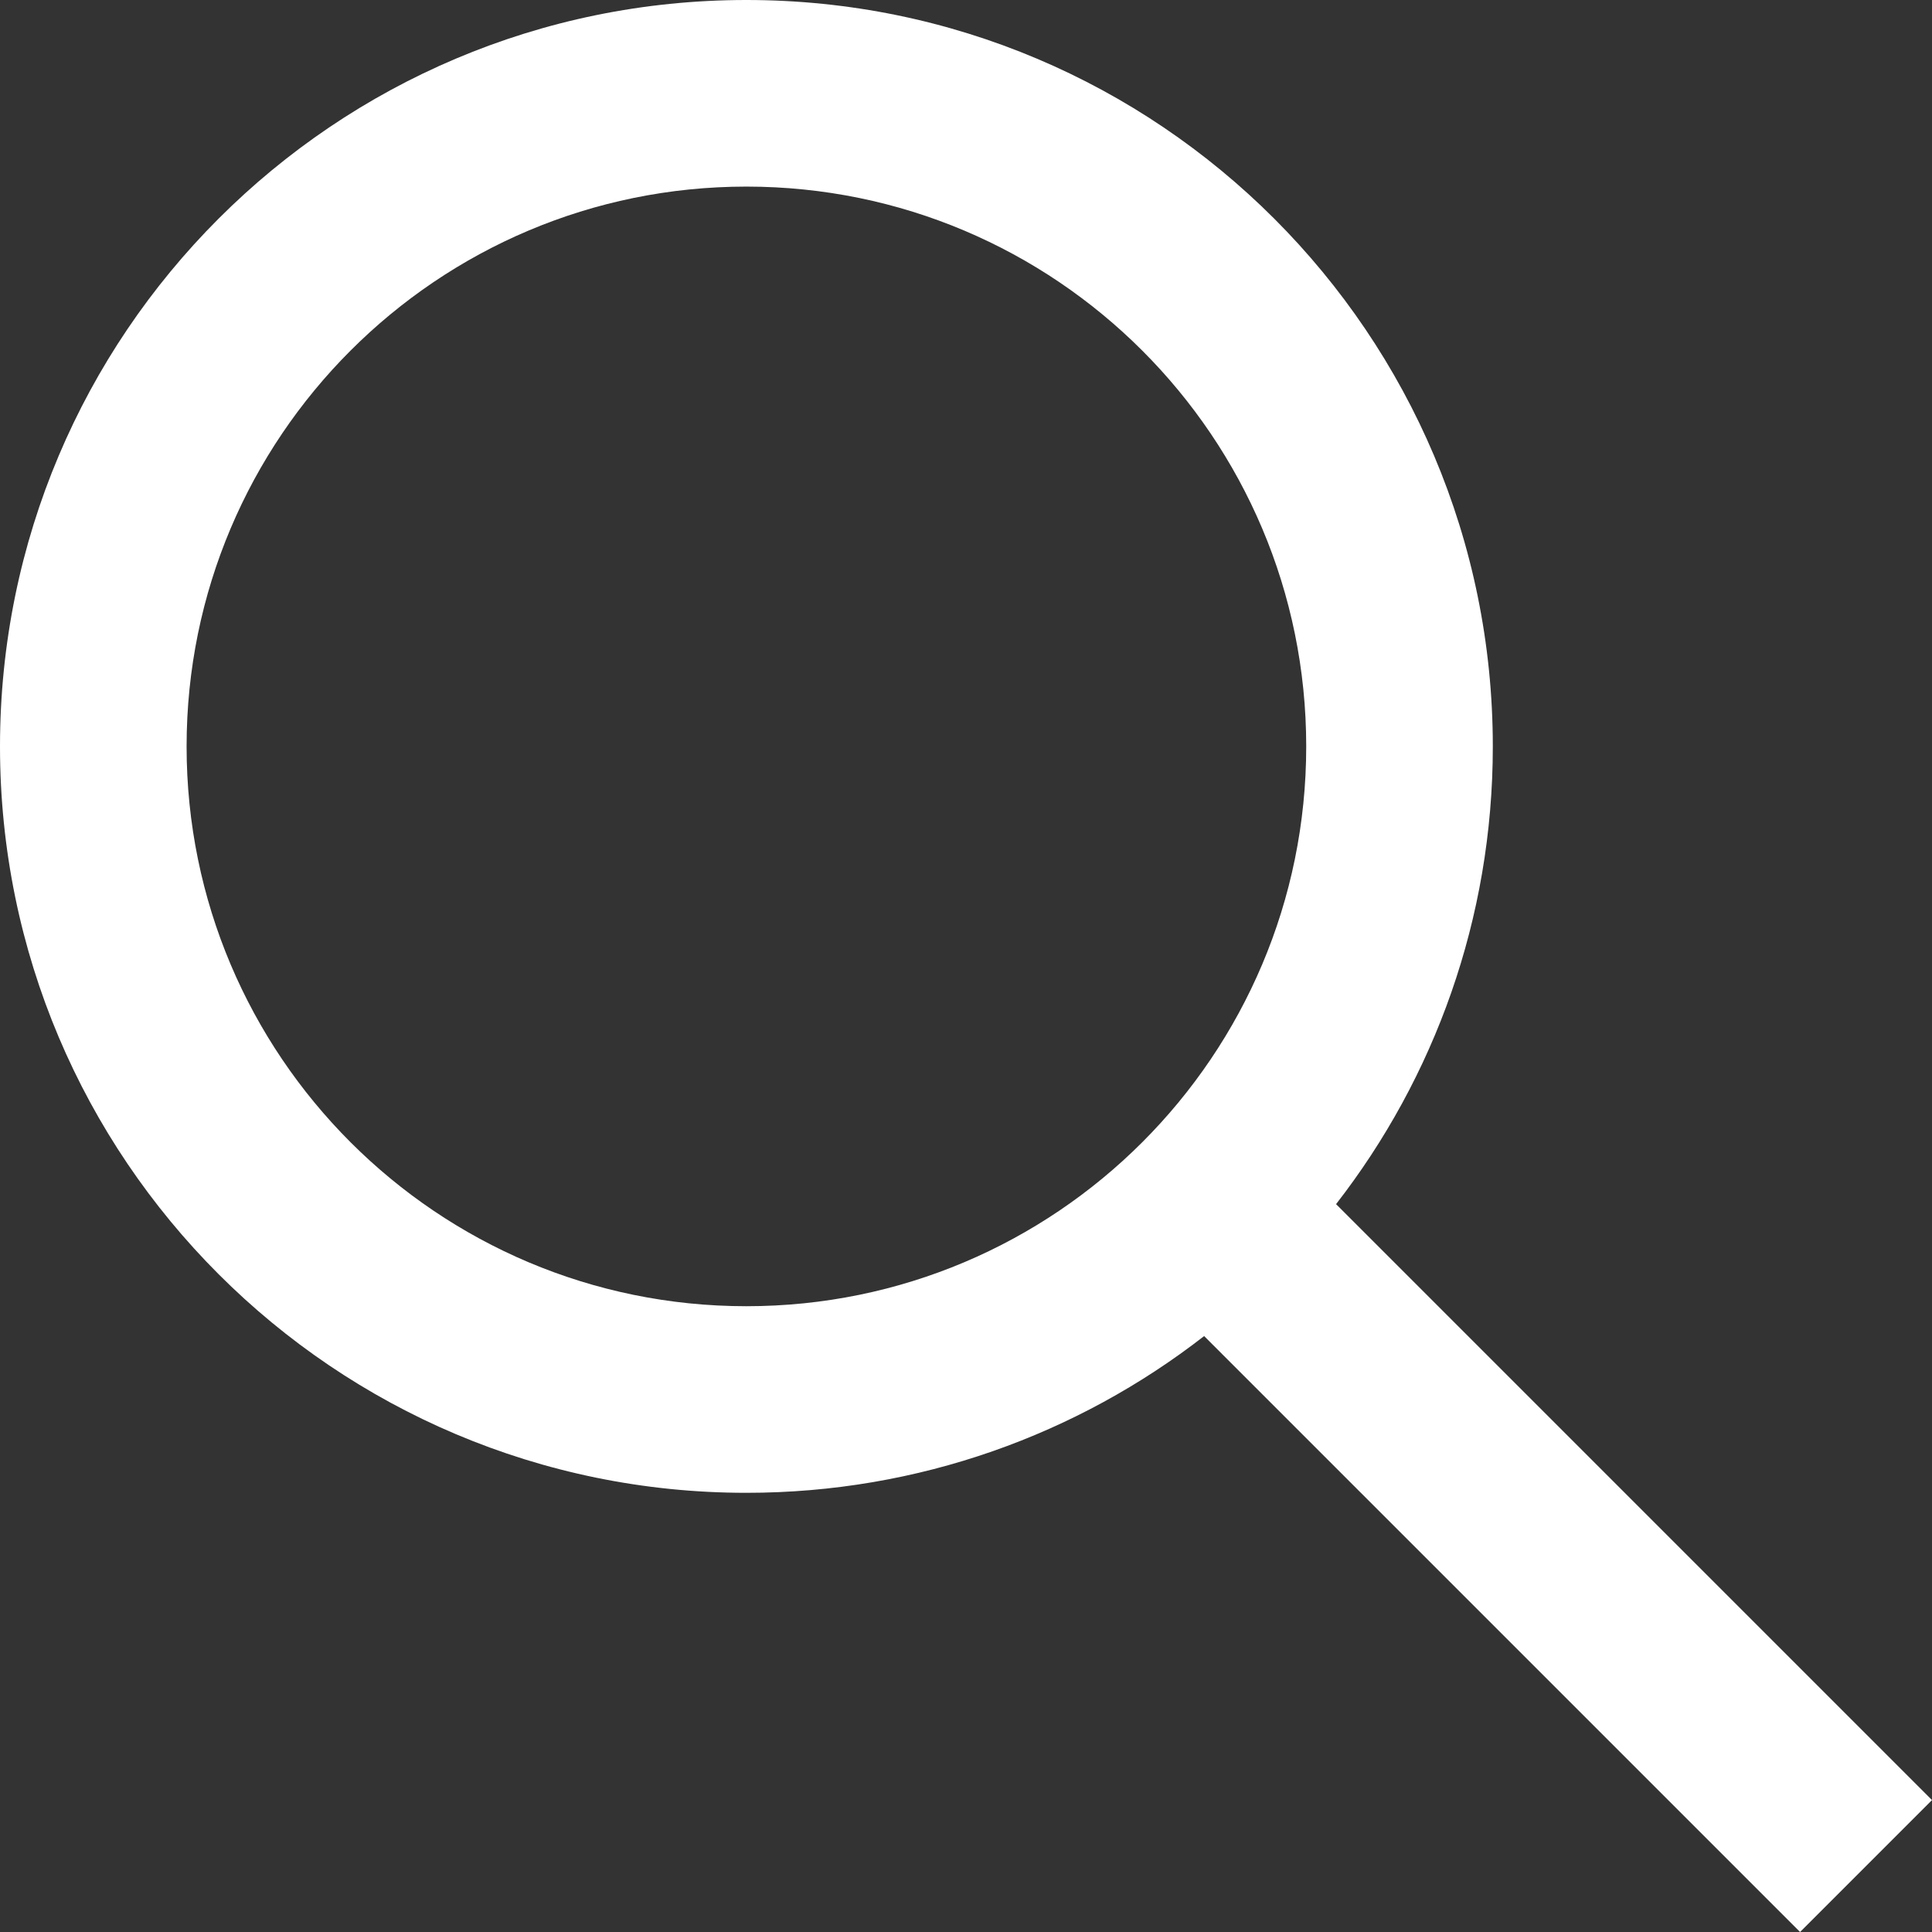 <svg width="31" height="31" viewBox="0 0 31 31" fill="none" xmlns="http://www.w3.org/2000/svg">
<rect x="0" y="0" width="31" height="31" fill="#333333" stroke="none"/>
<path fill-rule="evenodd" clip-rule="evenodd" d="M19.321 21.438C17.293 23.014 14.744 23.953 11.976 23.953C5.362 23.953 0 18.591 0 11.977C0 5.362 5.362 0 11.976 0C18.591 0 23.953 5.362 23.953 11.977C23.953 14.744 23.014 17.293 21.438 19.321L31 28.883L28.883 31L19.321 21.438ZM20.959 11.977C20.959 16.938 16.937 20.959 11.976 20.959C7.016 20.959 2.994 16.938 2.994 11.977C2.994 7.016 7.016 2.994 11.976 2.994C16.937 2.994 20.959 7.016 20.959 11.977Z" fill="white"/>
</svg>
